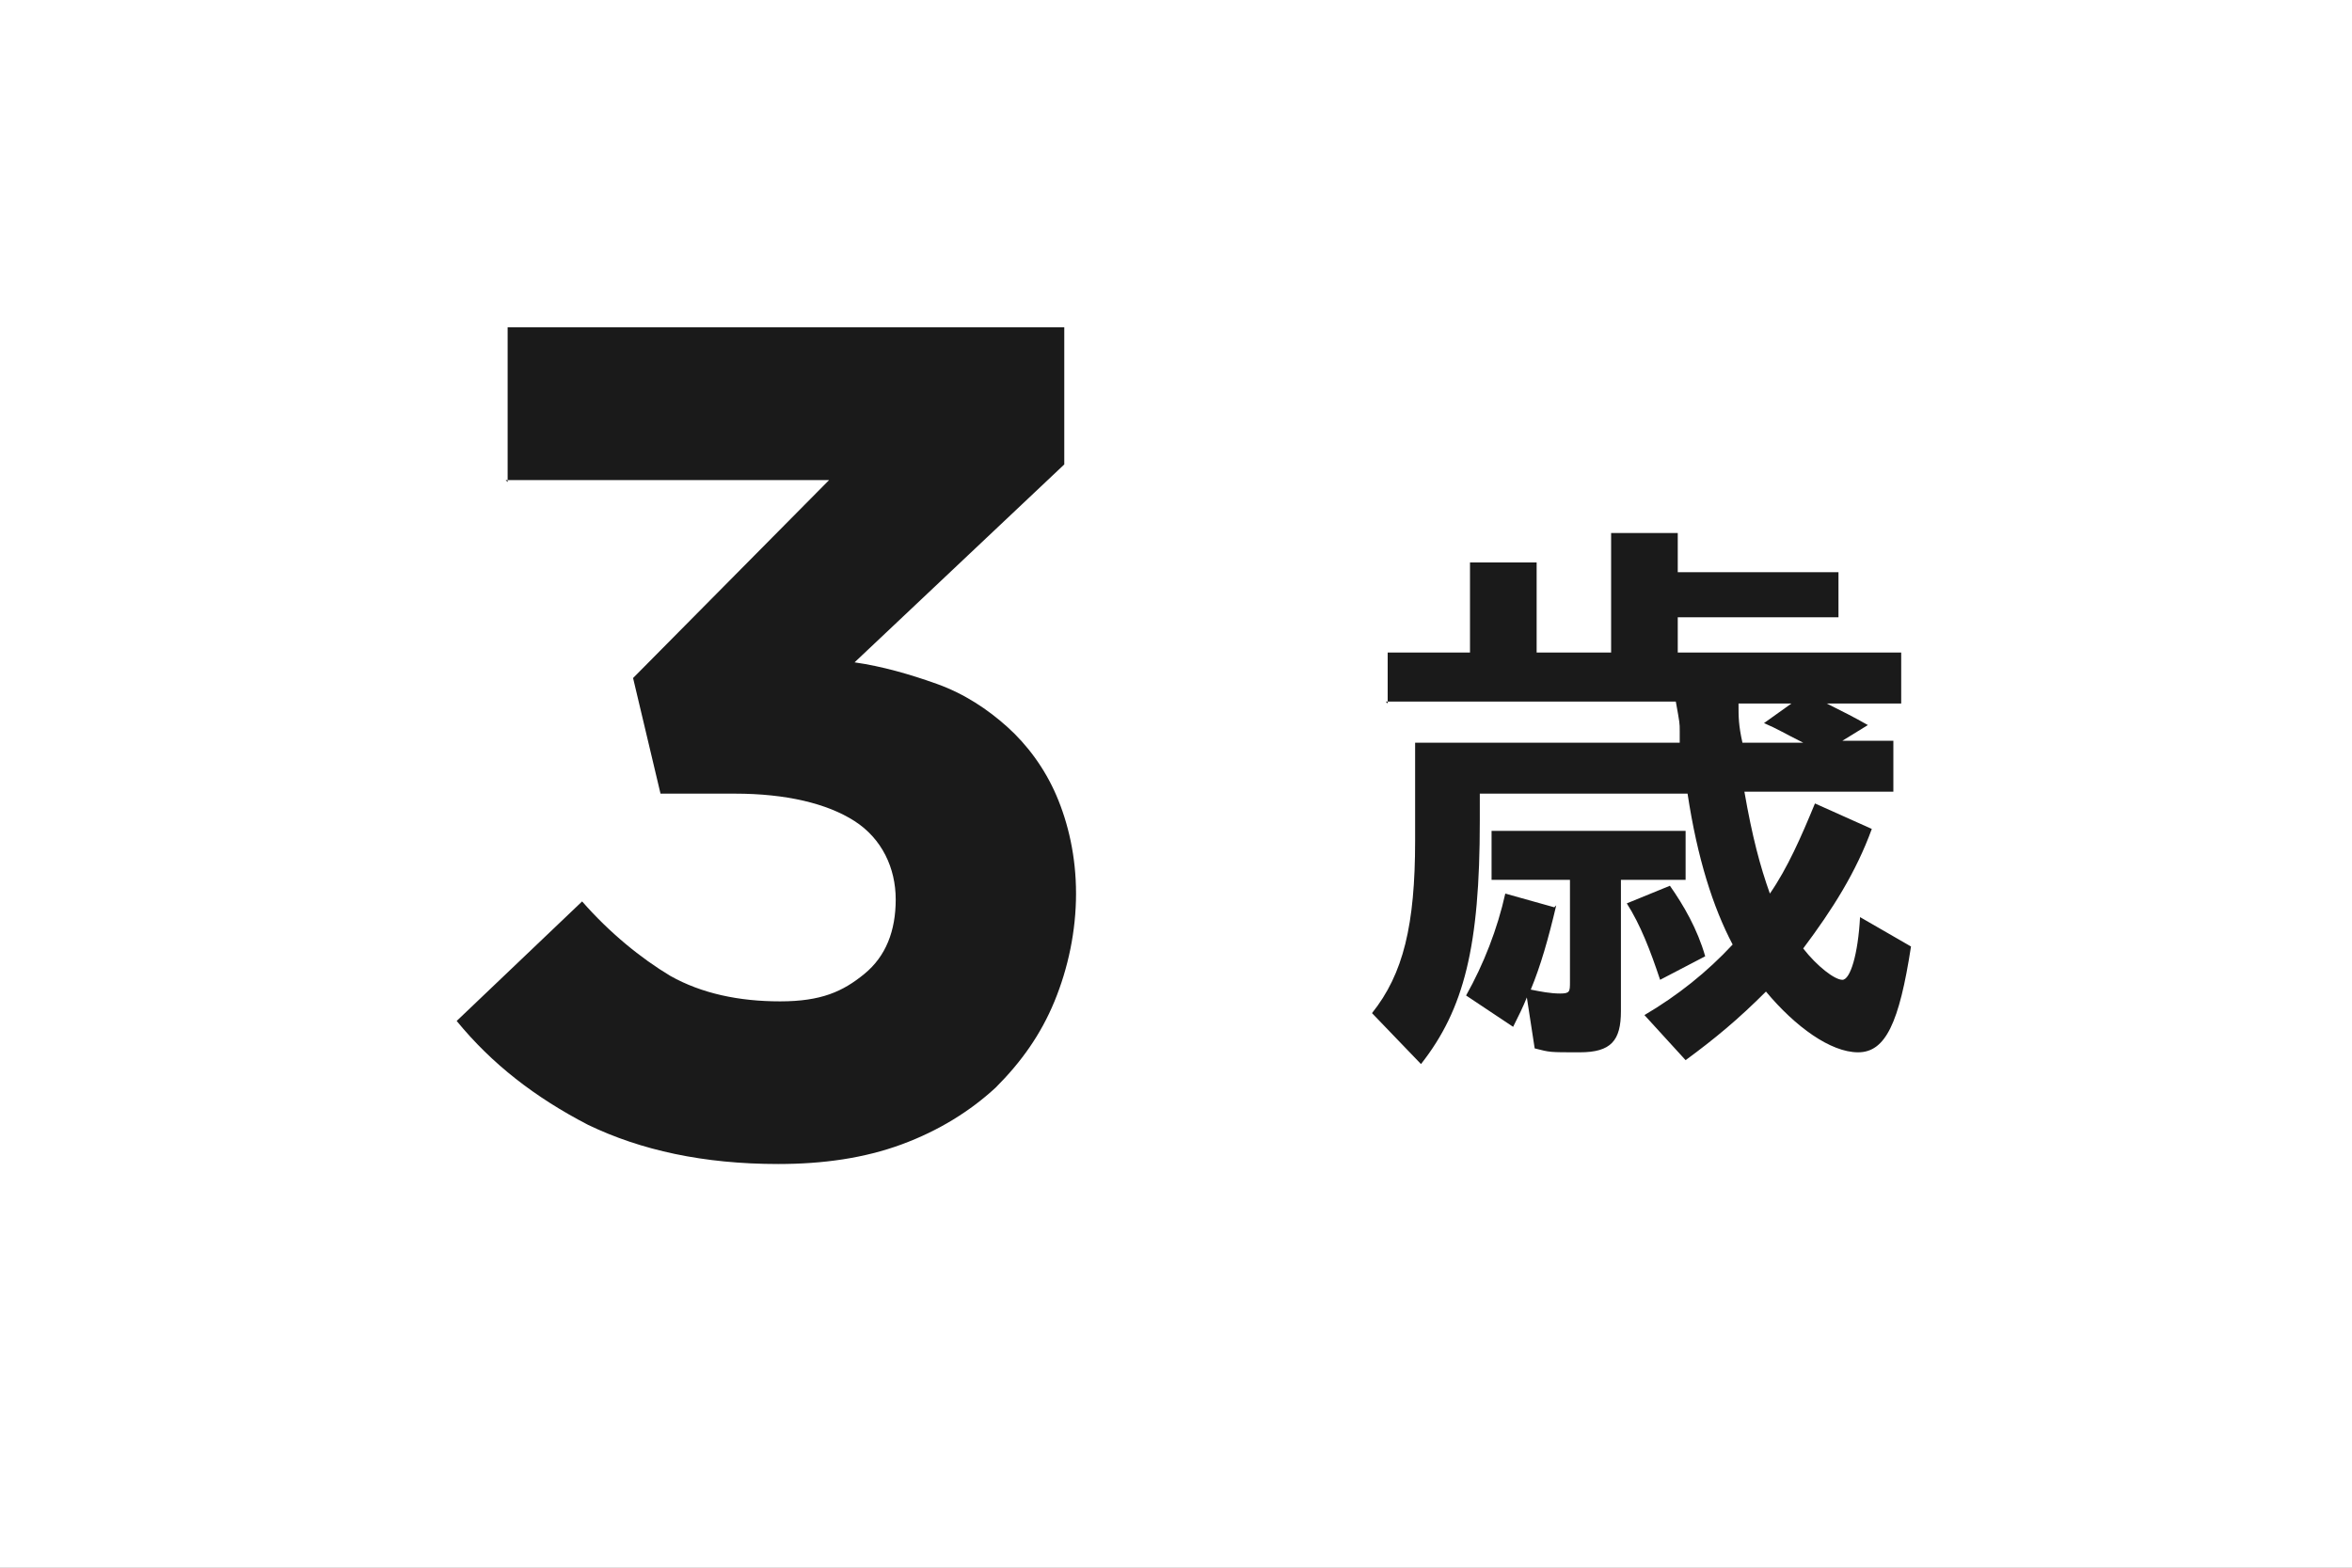 <?xml version="1.0" encoding="UTF-8"?>
<svg id="_レイヤー_1" data-name="レイヤー_1" xmlns="http://www.w3.org/2000/svg" width="120" height="80" version="1.1" viewBox="0 0 120 80">
  <rect x="0" y="0" width="120" height="80" fill="#808080" stroke="none"/>
  <!-- Generator: Adobe Illustrator 29.2.1, SVG Export Plug-In . SVG Version: 2.1.0 Build 116)  -->
  <defs>
    <style>
      .st0 {
        fill: #fff;
      }

      .st1 {
        fill: #1a1a1a;
      }
    </style>
  </defs>
  <rect class="st0" width="120" height="80" transform="translate(120 80) rotate(180)"/>
  <g>
    <path class="st1" d="M25.9,24.6v-7.9h28.4v7l-10.7,10.1c1.4.2,2.8.6,4.2,1.1,1.4.5,2.6,1.3,3.6,2.2,1,.9,1.9,2.1,2.5,3.5.6,1.4,1,3.1,1,5s-.4,3.8-1.1,5.5-1.7,3.1-3,4.4c-1.3,1.2-2.9,2.2-4.8,2.9-1.9.7-4,1-6.3,1-3.8,0-7-.7-9.7-2-2.7-1.4-4.9-3.1-6.7-5.3l6.4-6.1c1.4,1.6,3,2.9,4.5,3.8,1.6.9,3.5,1.3,5.6,1.3s3.2-.5,4.3-1.4c1.1-.9,1.6-2.2,1.6-3.8s-.7-3.1-2.1-4c-1.4-.9-3.5-1.4-6.1-1.4h-3.8l-1.4-5.9,10-10.1h-16.5Z"/>
    <path class="st1" d="M70.8,35.9v-2.6h4.2v-4.6h3.4v4.6h3.8v-6.1h3.4v2h8.2v2.3h-8.2v1.8h11.4v2.6h-3.8c.8.4,1.4.7,2.1,1.1l-1.3.8h2.6v2.6h-7.6c.4,2.3.8,3.8,1.3,5.2.9-1.3,1.6-2.9,2.3-4.6l2.9,1.3c-.8,2.2-2,4.1-3.5,6.1.7.9,1.6,1.6,2,1.6s.8-1.3.9-3.2l2.6,1.5c-.6,3.9-1.3,5.4-2.7,5.4s-3.2-1.3-4.7-3.1c-1.4,1.4-2.6,2.4-4.1,3.5l-2.1-2.3c1.7-1,3.2-2.2,4.5-3.6-1-1.9-1.8-4.4-2.3-7.7h-10.6v1.4c0,6.4-.8,9.6-3,12.4l-2.5-2.6c1.6-2,2.2-4.5,2.2-8.8v-5h13.5v-.6c0-.4,0-.4-.2-1.5h-14.8ZM79.4,46.2c-.4,1.7-.8,3.1-1.3,4.3.5.1,1,.2,1.5.2s.5-.1.5-.6v-5.2h-4v-2.5h9.9v2.5h-3.3v6.7c0,1.5-.5,2.1-2.1,2.1s-1.5,0-2.3-.2l-.4-2.6c-.2.5-.4.9-.7,1.5l-2.4-1.6c.9-1.6,1.6-3.4,2-5.2l2.5.7ZM84.7,50c-.5-1.5-1-2.8-1.7-3.9l2.2-.9c.7,1,1.4,2.2,1.8,3.6l-2.3,1.2ZM88.7,35.9c0,.7,0,1.1.2,2h3.1c-1-.5-1.3-.7-2-1l1.4-1h-2.7Z"/>
  </g>
</svg>